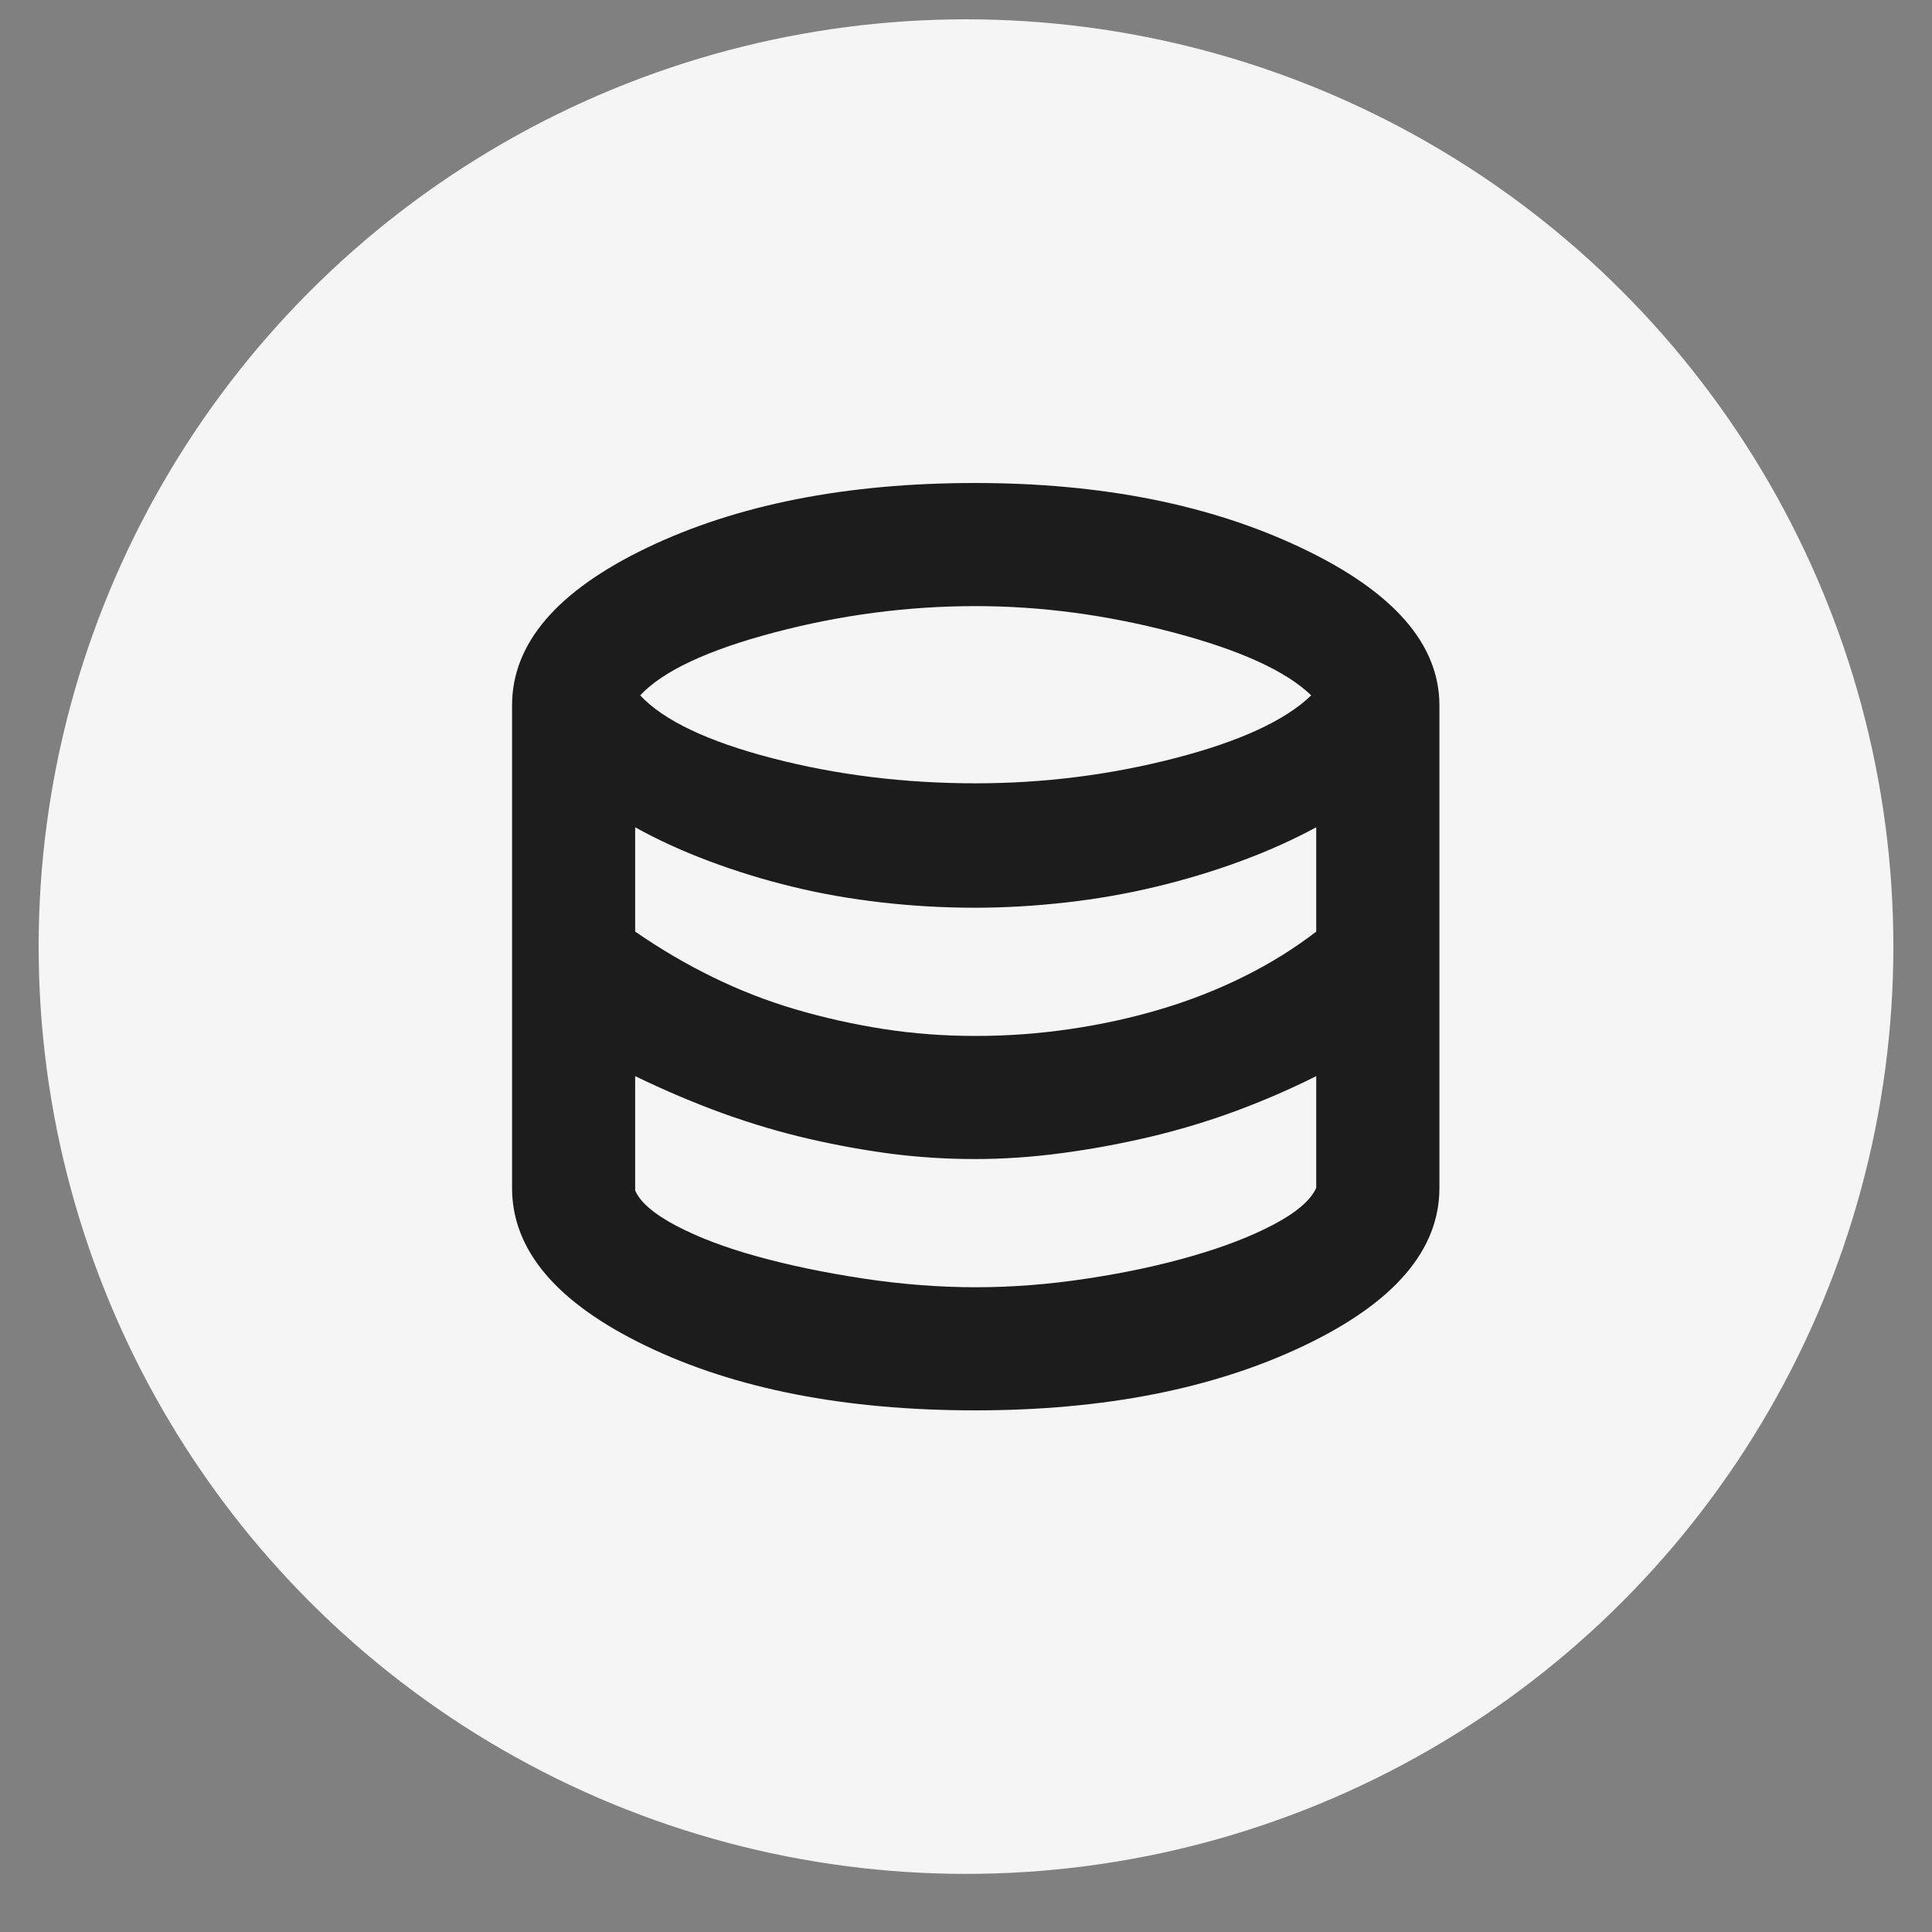 <?xml version="1.0" encoding="UTF-8"?> <svg xmlns="http://www.w3.org/2000/svg" width="25" height="25" viewBox="0 0 25 25" fill="none"><rect x="0" y="0" width="25" height="25" fill="#808080" stroke="none"/><ellipse cx="12.5" cy="12.249" rx="12" ry="11.999" fill="#F5F5F6"></ellipse><rect width="16" height="16" transform="translate(4.626 4.25)" fill="#F5F5F6"></rect><path d="M12.618 18.25C10.932 18.25 9.512 17.972 8.357 17.415C7.203 16.858 6.626 16.177 6.626 15.372V9.128C6.626 8.326 7.208 7.646 8.374 7.087C9.539 6.529 10.954 6.25 12.618 6.25C14.26 6.25 15.672 6.532 16.853 7.096C18.035 7.659 18.626 8.337 18.626 9.128V15.372C18.626 16.177 18.04 16.858 16.87 17.415C15.699 17.972 14.282 18.25 12.618 18.25ZM12.625 10.136C13.504 10.136 14.363 10.028 15.203 9.811C16.043 9.594 16.631 9.323 16.967 8.998C16.642 8.684 16.049 8.413 15.187 8.185C14.325 7.957 13.471 7.843 12.625 7.843C11.748 7.843 10.878 7.957 10.016 8.185C9.154 8.413 8.577 8.684 8.284 8.998C8.588 9.323 9.157 9.594 9.992 9.811C10.826 10.028 11.704 10.136 12.625 10.136ZM12.626 13.405C13.038 13.405 13.447 13.375 13.853 13.315C14.26 13.255 14.653 13.169 15.032 13.055C15.412 12.941 15.769 12.8 16.105 12.632C16.442 12.464 16.75 12.272 17.032 12.055V10.705C16.726 10.87 16.398 11.017 16.047 11.146C15.696 11.275 15.331 11.385 14.954 11.475C14.576 11.566 14.189 11.633 13.791 11.678C13.394 11.723 13.002 11.746 12.618 11.746C12.211 11.746 11.809 11.723 11.413 11.678C11.016 11.633 10.631 11.566 10.258 11.475C9.885 11.385 9.526 11.274 9.179 11.144C8.832 11.014 8.512 10.868 8.219 10.705V12.055C8.549 12.282 8.886 12.48 9.231 12.648C9.575 12.816 9.932 12.955 10.301 13.063C10.669 13.171 11.046 13.255 11.431 13.315C11.816 13.375 12.214 13.405 12.626 13.405ZM12.631 16.657C13.101 16.657 13.581 16.619 14.071 16.544C14.561 16.47 15.013 16.373 15.427 16.253C15.841 16.134 16.194 15.997 16.485 15.843C16.777 15.688 16.96 15.531 17.032 15.372V13.925C16.704 14.09 16.36 14.239 15.998 14.374C15.636 14.508 15.264 14.62 14.881 14.711C14.498 14.801 14.115 14.872 13.734 14.922C13.353 14.973 12.981 14.998 12.618 14.998C12.255 14.998 11.896 14.976 11.543 14.931C11.189 14.885 10.829 14.82 10.461 14.735C10.094 14.65 9.723 14.54 9.349 14.405C8.975 14.269 8.599 14.109 8.219 13.925V15.405C8.284 15.556 8.46 15.708 8.748 15.86C9.035 16.012 9.385 16.144 9.797 16.258C10.208 16.372 10.664 16.467 11.162 16.543C11.661 16.619 12.151 16.657 12.631 16.657Z" fill="#1C1C1C"></path></svg> 